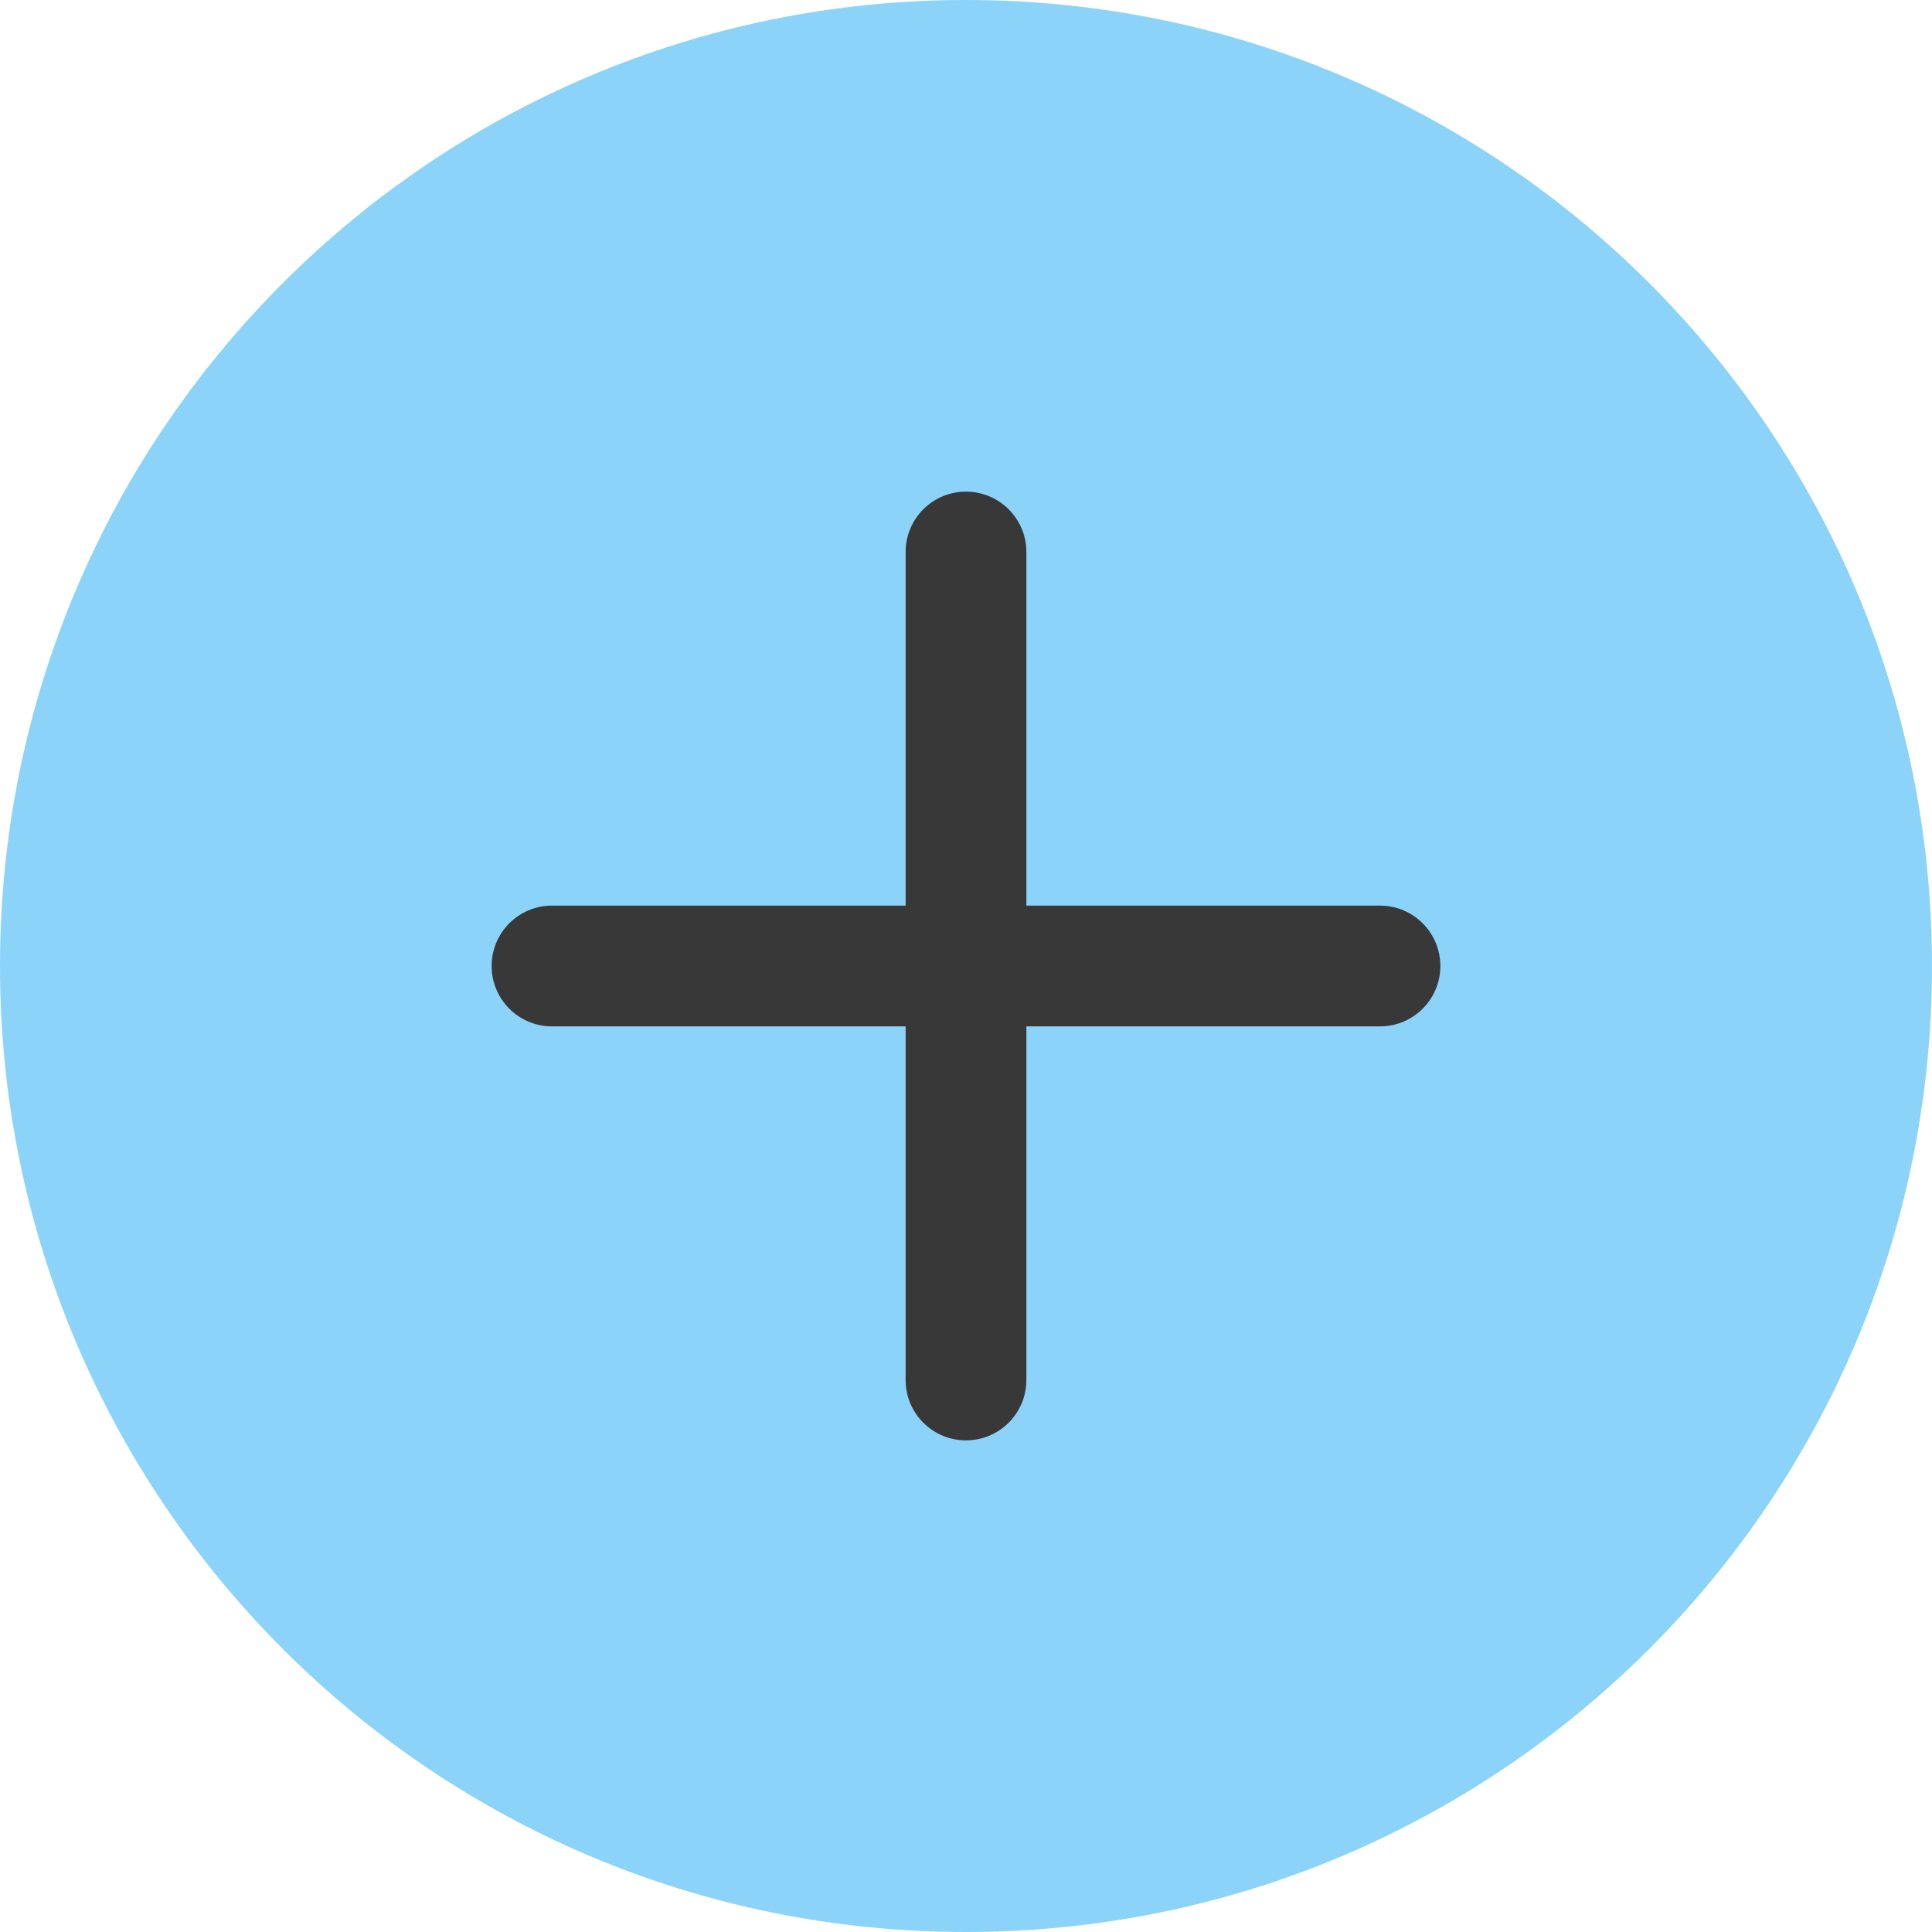 <?xml version="1.0" encoding="UTF-8"?> <svg xmlns="http://www.w3.org/2000/svg" width="32" height="32" viewBox="0 0 32 32" fill="none"> <path d="M0 16C0 7.163 7.163 0 16 0V0C24.837 0 32 7.163 32 16V16C32 24.837 24.837 32 16 32V32C7.163 32 0 24.837 0 16V16Z" fill="#8CD3FA"></path> <path fill-rule="evenodd" clip-rule="evenodd" d="M16 8.143C16.552 8.143 17 8.591 17 9.143V22.857C17 23.409 16.552 23.857 16 23.857C15.447 23.857 15 23.409 15 22.857V9.143C15 8.591 15.447 8.143 16 8.143Z" fill="#383838"></path> <path fill-rule="evenodd" clip-rule="evenodd" d="M23.857 16C23.857 16.552 23.409 17 22.857 17L9.143 17C8.59 17 8.143 16.552 8.143 16C8.143 15.448 8.59 15 9.143 15L22.857 15C23.409 15 23.857 15.448 23.857 16Z" fill="#383838"></path> </svg> 